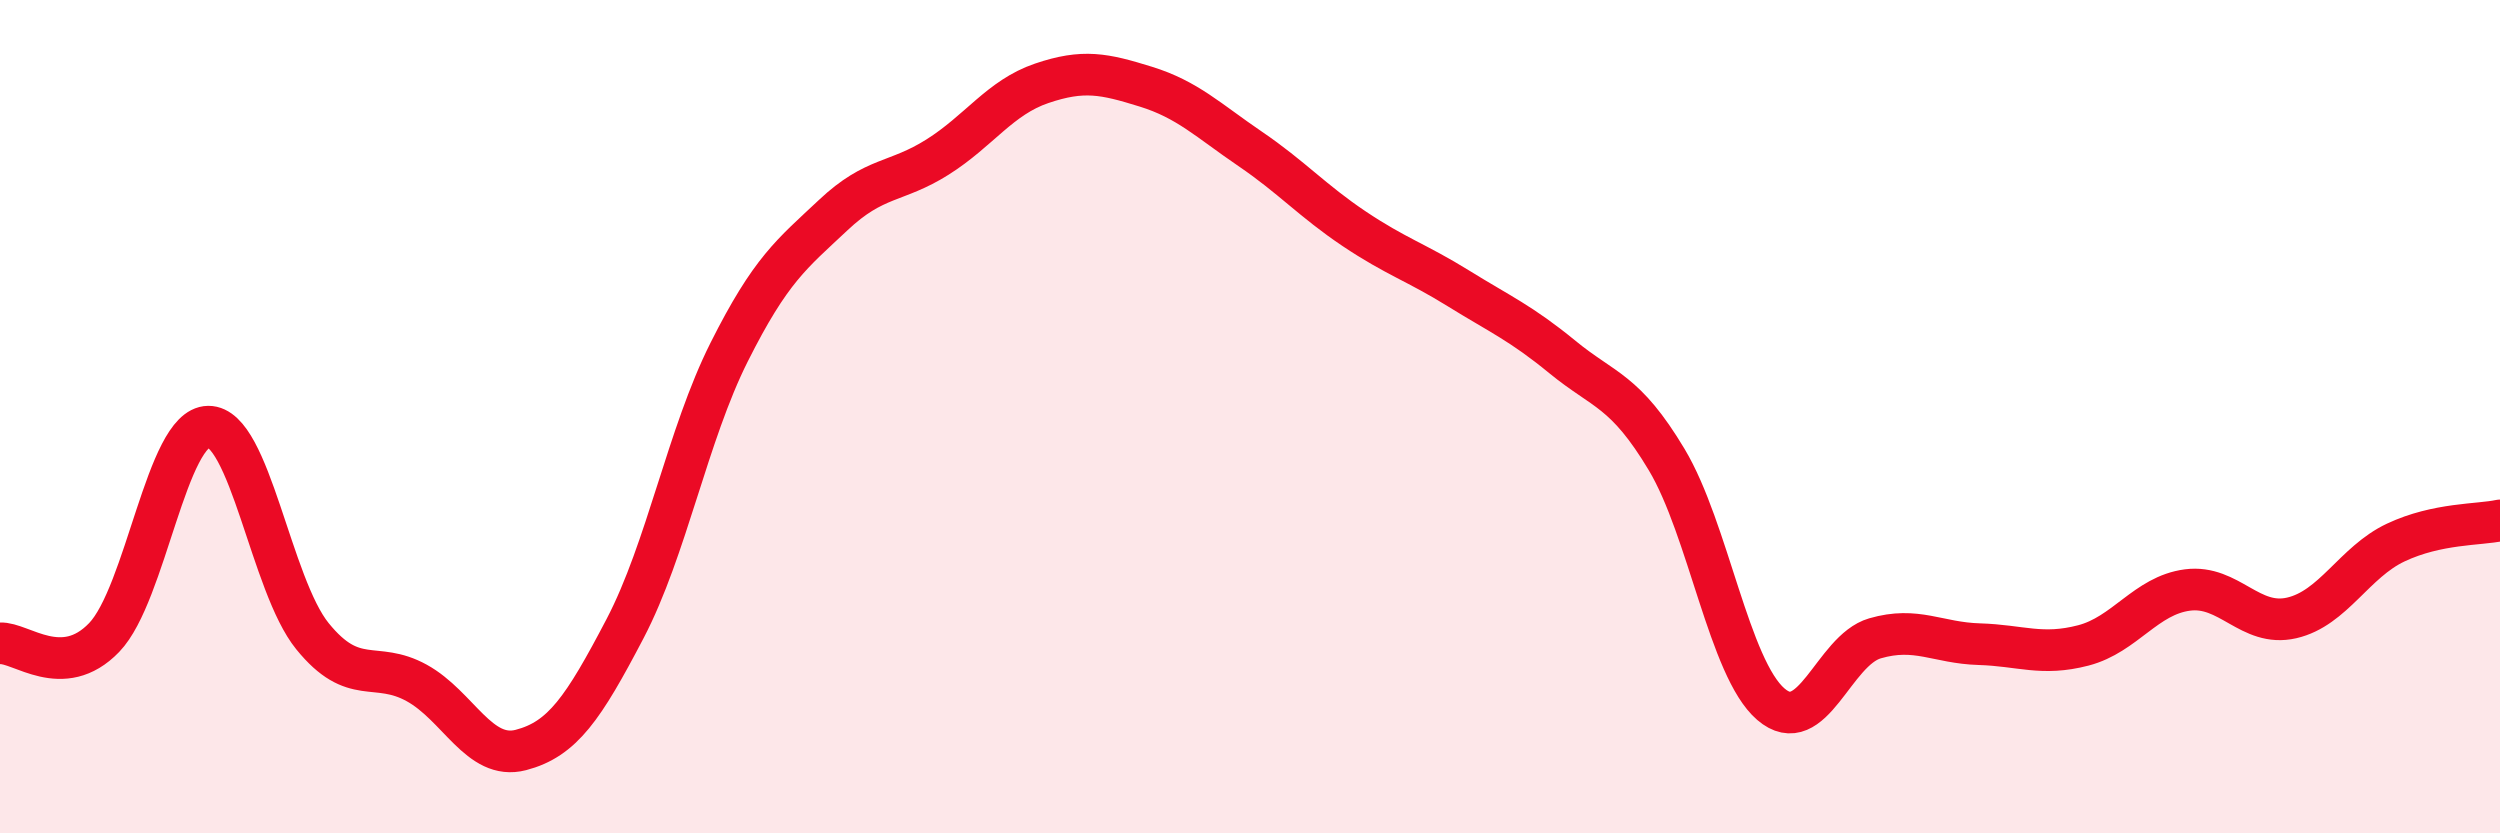 
    <svg width="60" height="20" viewBox="0 0 60 20" xmlns="http://www.w3.org/2000/svg">
      <path
        d="M 0,15.44 C 0.5,15.41 1.5,16.34 2.5,15.3 C 3.5,14.26 4,10.25 5,10.24 C 6,10.23 6.5,14.04 7.5,15.27 C 8.5,16.5 9,15.84 10,16.39 C 11,16.94 11.5,18.26 12.5,18 C 13.5,17.74 14,17 15,15.09 C 16,13.18 16.5,10.44 17.5,8.45 C 18.5,6.46 19,6.1 20,5.16 C 21,4.22 21.5,4.4 22.5,3.77 C 23.5,3.14 24,2.34 25,2 C 26,1.66 26.5,1.77 27.5,2.08 C 28.5,2.39 29,2.89 30,3.57 C 31,4.25 31.5,4.82 32.5,5.49 C 33.5,6.16 34,6.3 35,6.92 C 36,7.54 36.5,7.75 37.5,8.57 C 38.5,9.39 39,9.36 40,11.03 C 41,12.7 41.5,16.04 42.5,16.9 C 43.5,17.76 44,15.61 45,15.32 C 46,15.03 46.5,15.43 47.5,15.46 C 48.5,15.49 49,15.75 50,15.49 C 51,15.23 51.5,14.29 52.5,14.16 C 53.5,14.03 54,15.06 55,14.83 C 56,14.6 56.5,13.49 57.5,13.02 C 58.5,12.55 59.5,12.6 60,12.49L60 20L0 20Z"
        fill="#EB0A25"
        opacity="0.1"
        stroke-linecap="round"
        stroke-linejoin="round"
      />
      <path
        d="M 0,15.44 C 0.5,15.41 1.5,16.34 2.5,15.3 C 3.5,14.26 4,10.25 5,10.24 C 6,10.23 6.5,14.04 7.5,15.27 C 8.5,16.5 9,15.84 10,16.39 C 11,16.94 11.5,18.26 12.5,18 C 13.5,17.74 14,17 15,15.09 C 16,13.18 16.5,10.44 17.5,8.45 C 18.5,6.46 19,6.1 20,5.16 C 21,4.22 21.5,4.4 22.5,3.77 C 23.5,3.14 24,2.34 25,2 C 26,1.66 26.5,1.77 27.5,2.08 C 28.5,2.39 29,2.89 30,3.57 C 31,4.25 31.5,4.82 32.5,5.49 C 33.5,6.16 34,6.3 35,6.92 C 36,7.54 36.5,7.75 37.5,8.57 C 38.5,9.39 39,9.36 40,11.03 C 41,12.7 41.5,16.04 42.5,16.9 C 43.5,17.76 44,15.61 45,15.32 C 46,15.03 46.5,15.43 47.5,15.46 C 48.5,15.49 49,15.75 50,15.49 C 51,15.23 51.5,14.29 52.5,14.16 C 53.5,14.03 54,15.06 55,14.83 C 56,14.6 56.5,13.49 57.5,13.02 C 58.5,12.55 59.5,12.6 60,12.49"
        stroke="#EB0A25"
        stroke-width="1"
        fill="none"
        stroke-linecap="round"
        stroke-linejoin="round"
      />
    </svg>
  